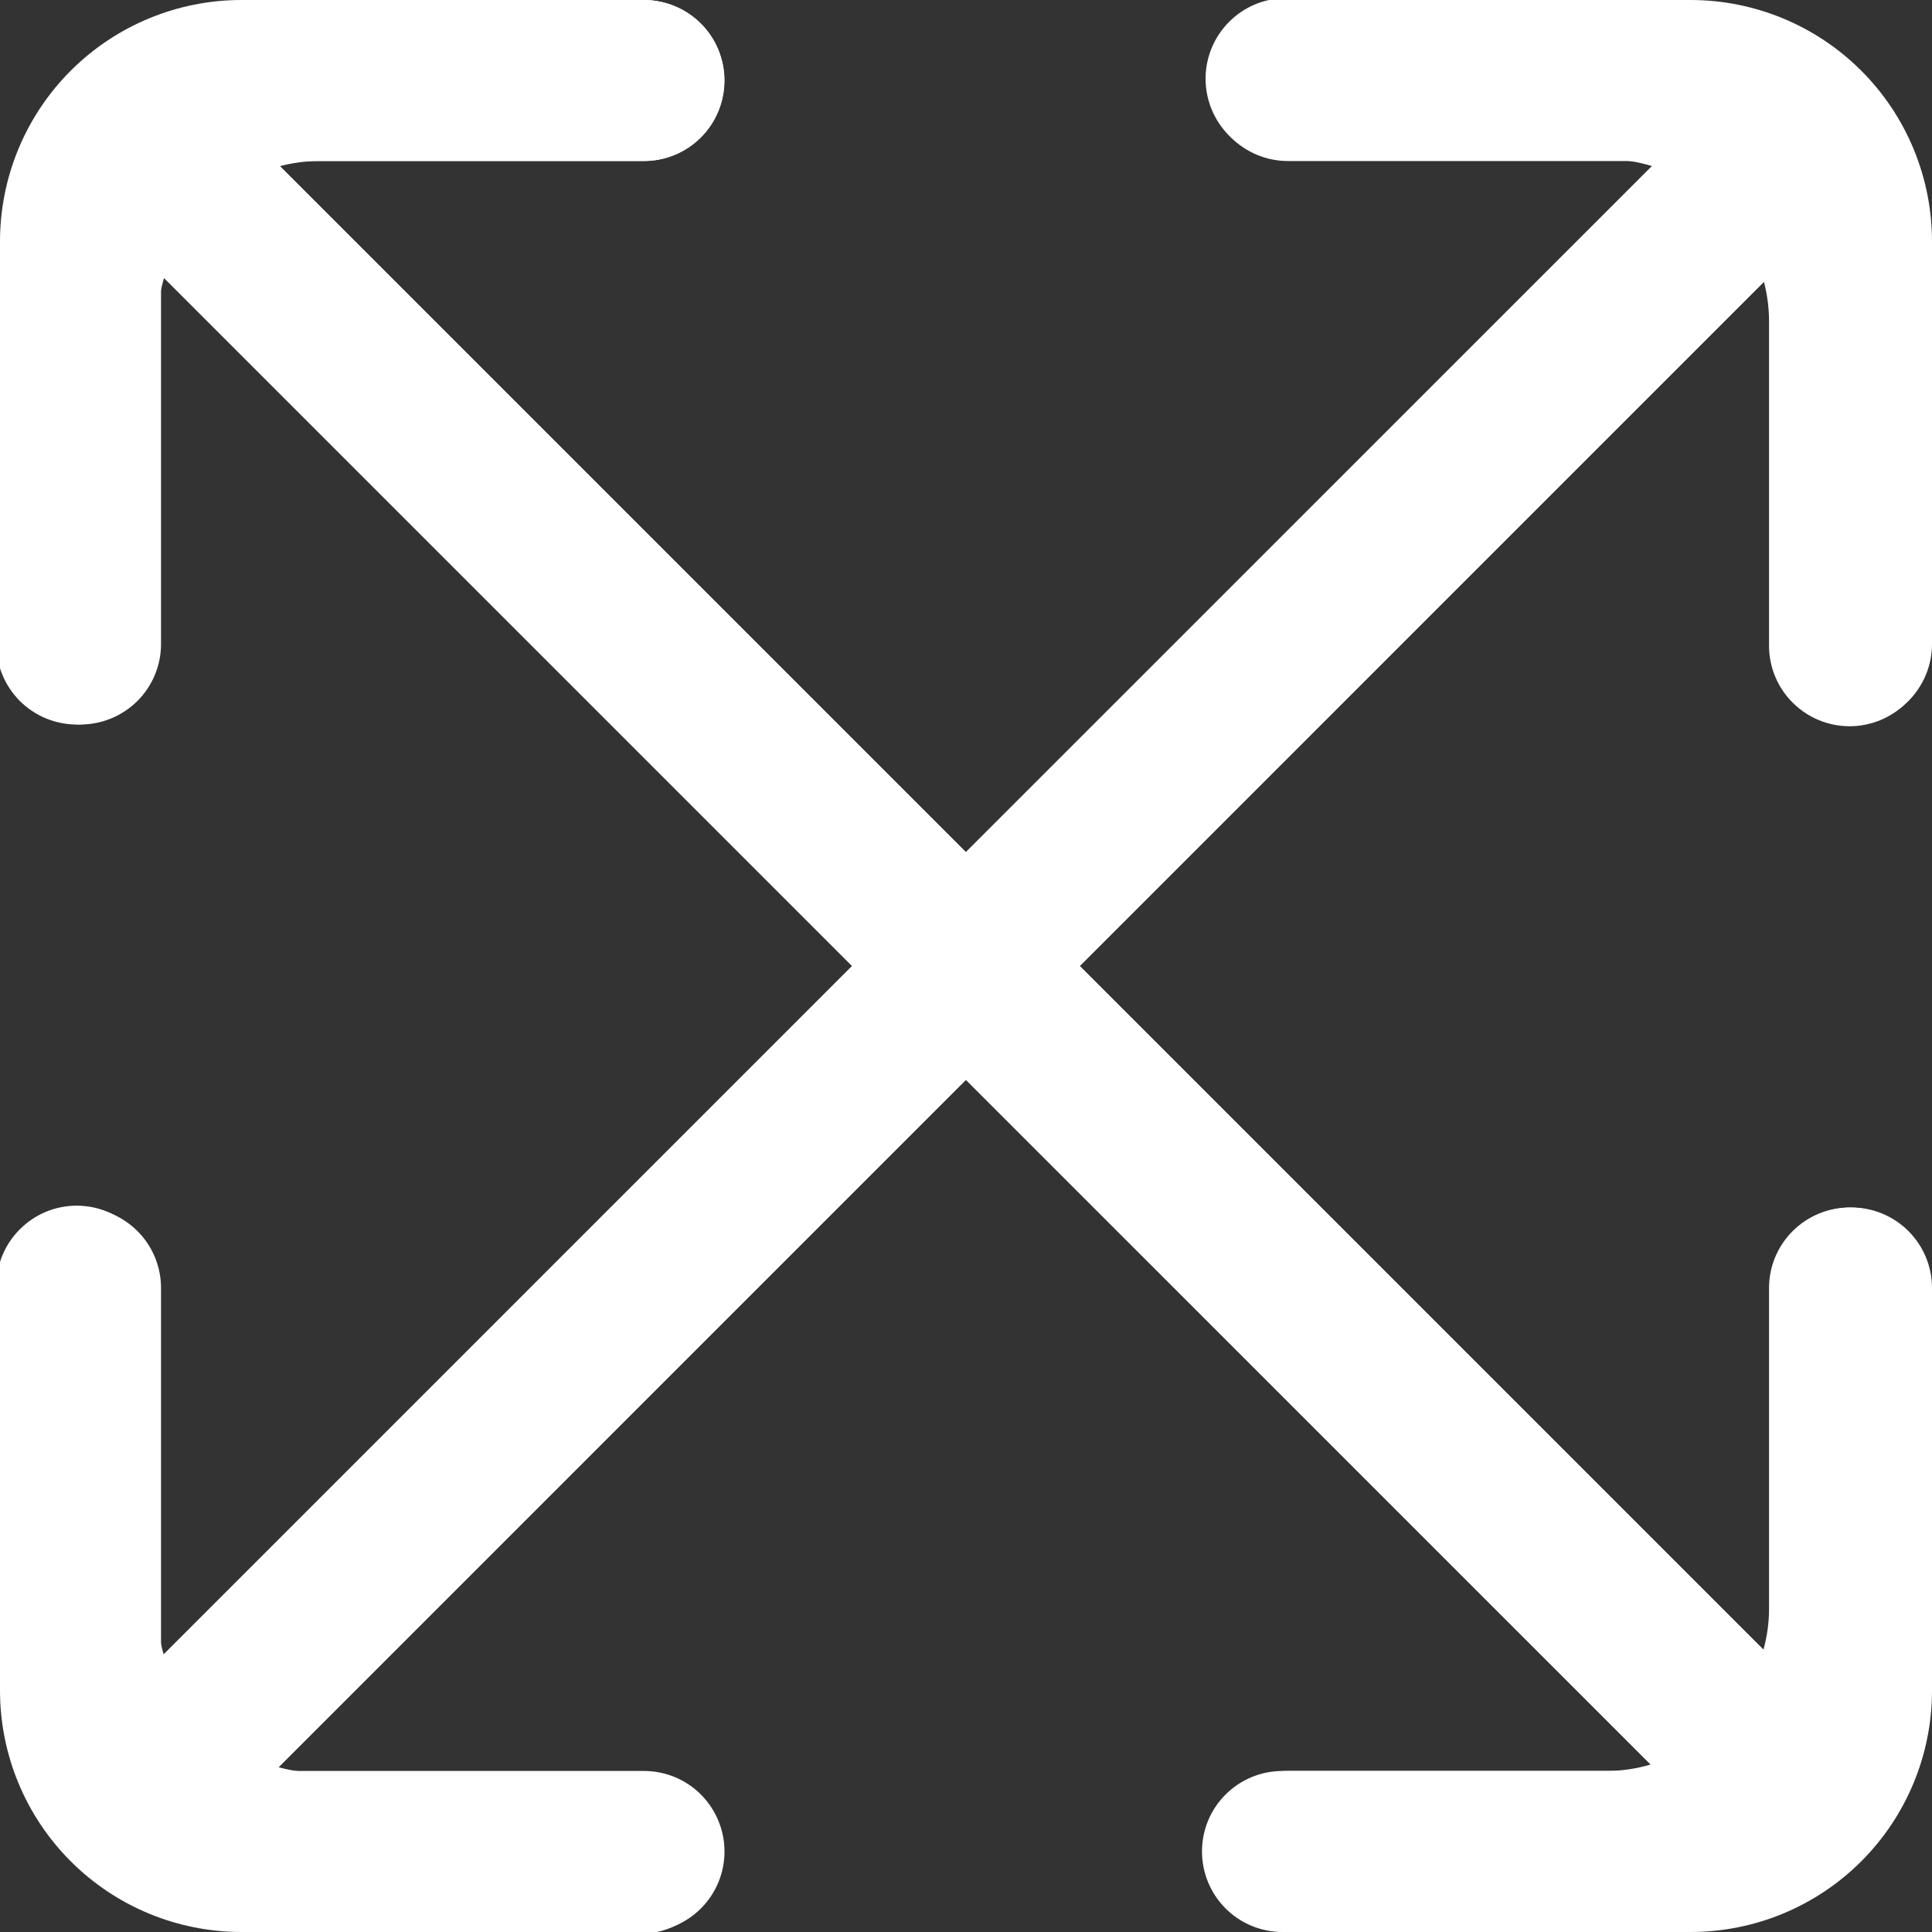 <?xml version="1.0" encoding="UTF-8"?> <svg xmlns="http://www.w3.org/2000/svg" width="20" height="20" viewBox="0 0 20 20" fill="none"><rect x="0" y="0" width="20" height="20" fill="#333333" stroke="none"/> <g clip-path="url(#clip0_8013_903)"> <path d="M19.147 7.518C19.368 7.518 19.58 7.43 19.736 7.274C19.892 7.118 19.98 6.906 19.98 6.685V3.315C19.98 2.431 19.629 1.583 19.004 0.958C18.379 0.333 17.531 -0.019 16.647 -0.019H13.313C13.092 -0.019 12.88 0.069 12.724 0.226C12.568 0.382 12.48 0.594 12.48 0.815C12.48 1.036 12.568 1.248 12.724 1.404C12.88 1.56 13.092 1.648 13.313 1.648H16.647C16.801 1.65 16.954 1.674 17.101 1.719L9.998 8.821L2.897 1.72C3.027 1.686 3.16 1.668 3.294 1.666H6.665C6.886 1.666 7.098 1.579 7.254 1.422C7.411 1.266 7.498 1.054 7.498 0.833C7.498 0.612 7.411 0.4 7.254 0.244C7.098 0.088 6.886 -0 6.665 -0H3.294C2.41 -0 1.562 0.351 0.937 0.976C0.312 1.601 -0.039 2.449 -0.039 3.333V6.666C-0.039 6.887 0.049 7.099 0.205 7.256C0.361 7.412 0.573 7.5 0.794 7.5C1.015 7.5 1.227 7.412 1.384 7.256C1.54 7.099 1.628 6.887 1.628 6.666V3.333C1.63 3.179 1.654 3.026 1.698 2.878L8.82 10L1.694 17.126C1.652 16.982 1.63 16.834 1.628 16.685V13.315C1.628 13.094 1.54 12.882 1.384 12.726C1.227 12.569 1.015 12.481 0.794 12.481C0.573 12.481 0.361 12.569 0.205 12.726C0.049 12.882 -0.039 13.094 -0.039 13.315V16.685C-0.039 17.569 0.312 18.417 0.937 19.042C1.562 19.667 2.41 20.018 3.294 20.018H6.628C6.849 20.018 7.061 19.93 7.217 19.774C7.373 19.618 7.461 19.406 7.461 19.185C7.461 18.964 7.373 18.752 7.217 18.596C7.061 18.439 6.849 18.351 6.628 18.351H3.294C3.155 18.35 3.017 18.331 2.883 18.294L9.998 11.178L17.087 18.266C16.944 18.309 16.796 18.331 16.647 18.333H13.276C13.055 18.333 12.843 18.421 12.687 18.577C12.53 18.733 12.443 18.945 12.443 19.166C12.443 19.387 12.53 19.599 12.687 19.756C12.843 19.912 13.055 20 13.276 20H16.647C17.531 20 18.379 19.649 19.004 19.023C19.629 18.398 19.98 17.55 19.98 16.666V13.333C19.98 13.112 19.892 12.9 19.736 12.744C19.58 12.588 19.368 12.5 19.147 12.5C18.926 12.5 18.714 12.588 18.558 12.744C18.401 12.9 18.313 13.112 18.313 13.333V16.666C18.312 16.806 18.292 16.944 18.255 17.078L11.177 10L18.26 2.916C18.294 3.047 18.312 3.18 18.313 3.315V6.685C18.313 6.906 18.401 7.118 18.558 7.274C18.714 7.43 18.926 7.518 19.147 7.518Z" fill="white"></path> <path d="M19.167 7.5C19.388 7.5 19.6 7.412 19.756 7.256C19.912 7.1 20 6.888 20 6.667V2.5C20 1.837 19.737 1.201 19.268 0.732C18.799 0.263 18.163 0 17.5 0L13.333 0C13.112 0 12.9 0.088 12.744 0.244C12.588 0.4 12.5 0.612 12.5 0.833C12.5 1.054 12.588 1.266 12.744 1.423C12.9 1.579 13.112 1.667 13.333 1.667H17.155L10 8.822L2.845 1.667H6.667C6.888 1.667 7.1 1.579 7.256 1.423C7.412 1.266 7.5 1.054 7.5 0.833C7.5 0.612 7.412 0.4 7.256 0.244C7.1 0.088 6.888 0 6.667 0L2.5 0C1.837 0 1.201 0.263 0.732 0.732C0.263 1.201 0 1.837 0 2.5L0 6.667C0 6.888 0.088 7.1 0.244 7.256C0.4 7.412 0.612 7.5 0.833 7.5C1.054 7.5 1.266 7.412 1.423 7.256C1.579 7.1 1.667 6.888 1.667 6.667V2.845L8.822 10L1.667 17.155V13.333C1.667 13.112 1.579 12.9 1.423 12.744C1.266 12.588 1.054 12.5 0.833 12.5C0.612 12.5 0.4 12.588 0.244 12.744C0.088 12.9 0 13.112 0 13.333L0 17.5C0 18.163 0.263 18.799 0.732 19.268C1.201 19.737 1.837 20 2.5 20H6.667C6.888 20 7.1 19.912 7.256 19.756C7.412 19.6 7.5 19.388 7.5 19.167C7.5 18.946 7.412 18.734 7.256 18.577C7.1 18.421 6.888 18.333 6.667 18.333H2.845L10 11.178L17.155 18.333H13.333C13.112 18.333 12.9 18.421 12.744 18.577C12.588 18.734 12.5 18.946 12.5 19.167C12.5 19.388 12.588 19.6 12.744 19.756C12.9 19.912 13.112 20 13.333 20H17.5C18.163 20 18.799 19.737 19.268 19.268C19.737 18.799 20 18.163 20 17.5V13.333C20 13.112 19.912 12.9 19.756 12.744C19.6 12.588 19.388 12.5 19.167 12.5C18.946 12.5 18.734 12.588 18.577 12.744C18.421 12.9 18.333 13.112 18.333 13.333V17.155L11.178 10L18.333 2.845V6.667C18.333 6.888 18.421 7.1 18.577 7.256C18.734 7.412 18.946 7.5 19.167 7.5Z" fill="white"></path> </g> <defs> <clipPath id="clip0_8013_903"> <rect width="20" height="20" fill="white"></rect> </clipPath> </defs> </svg> 